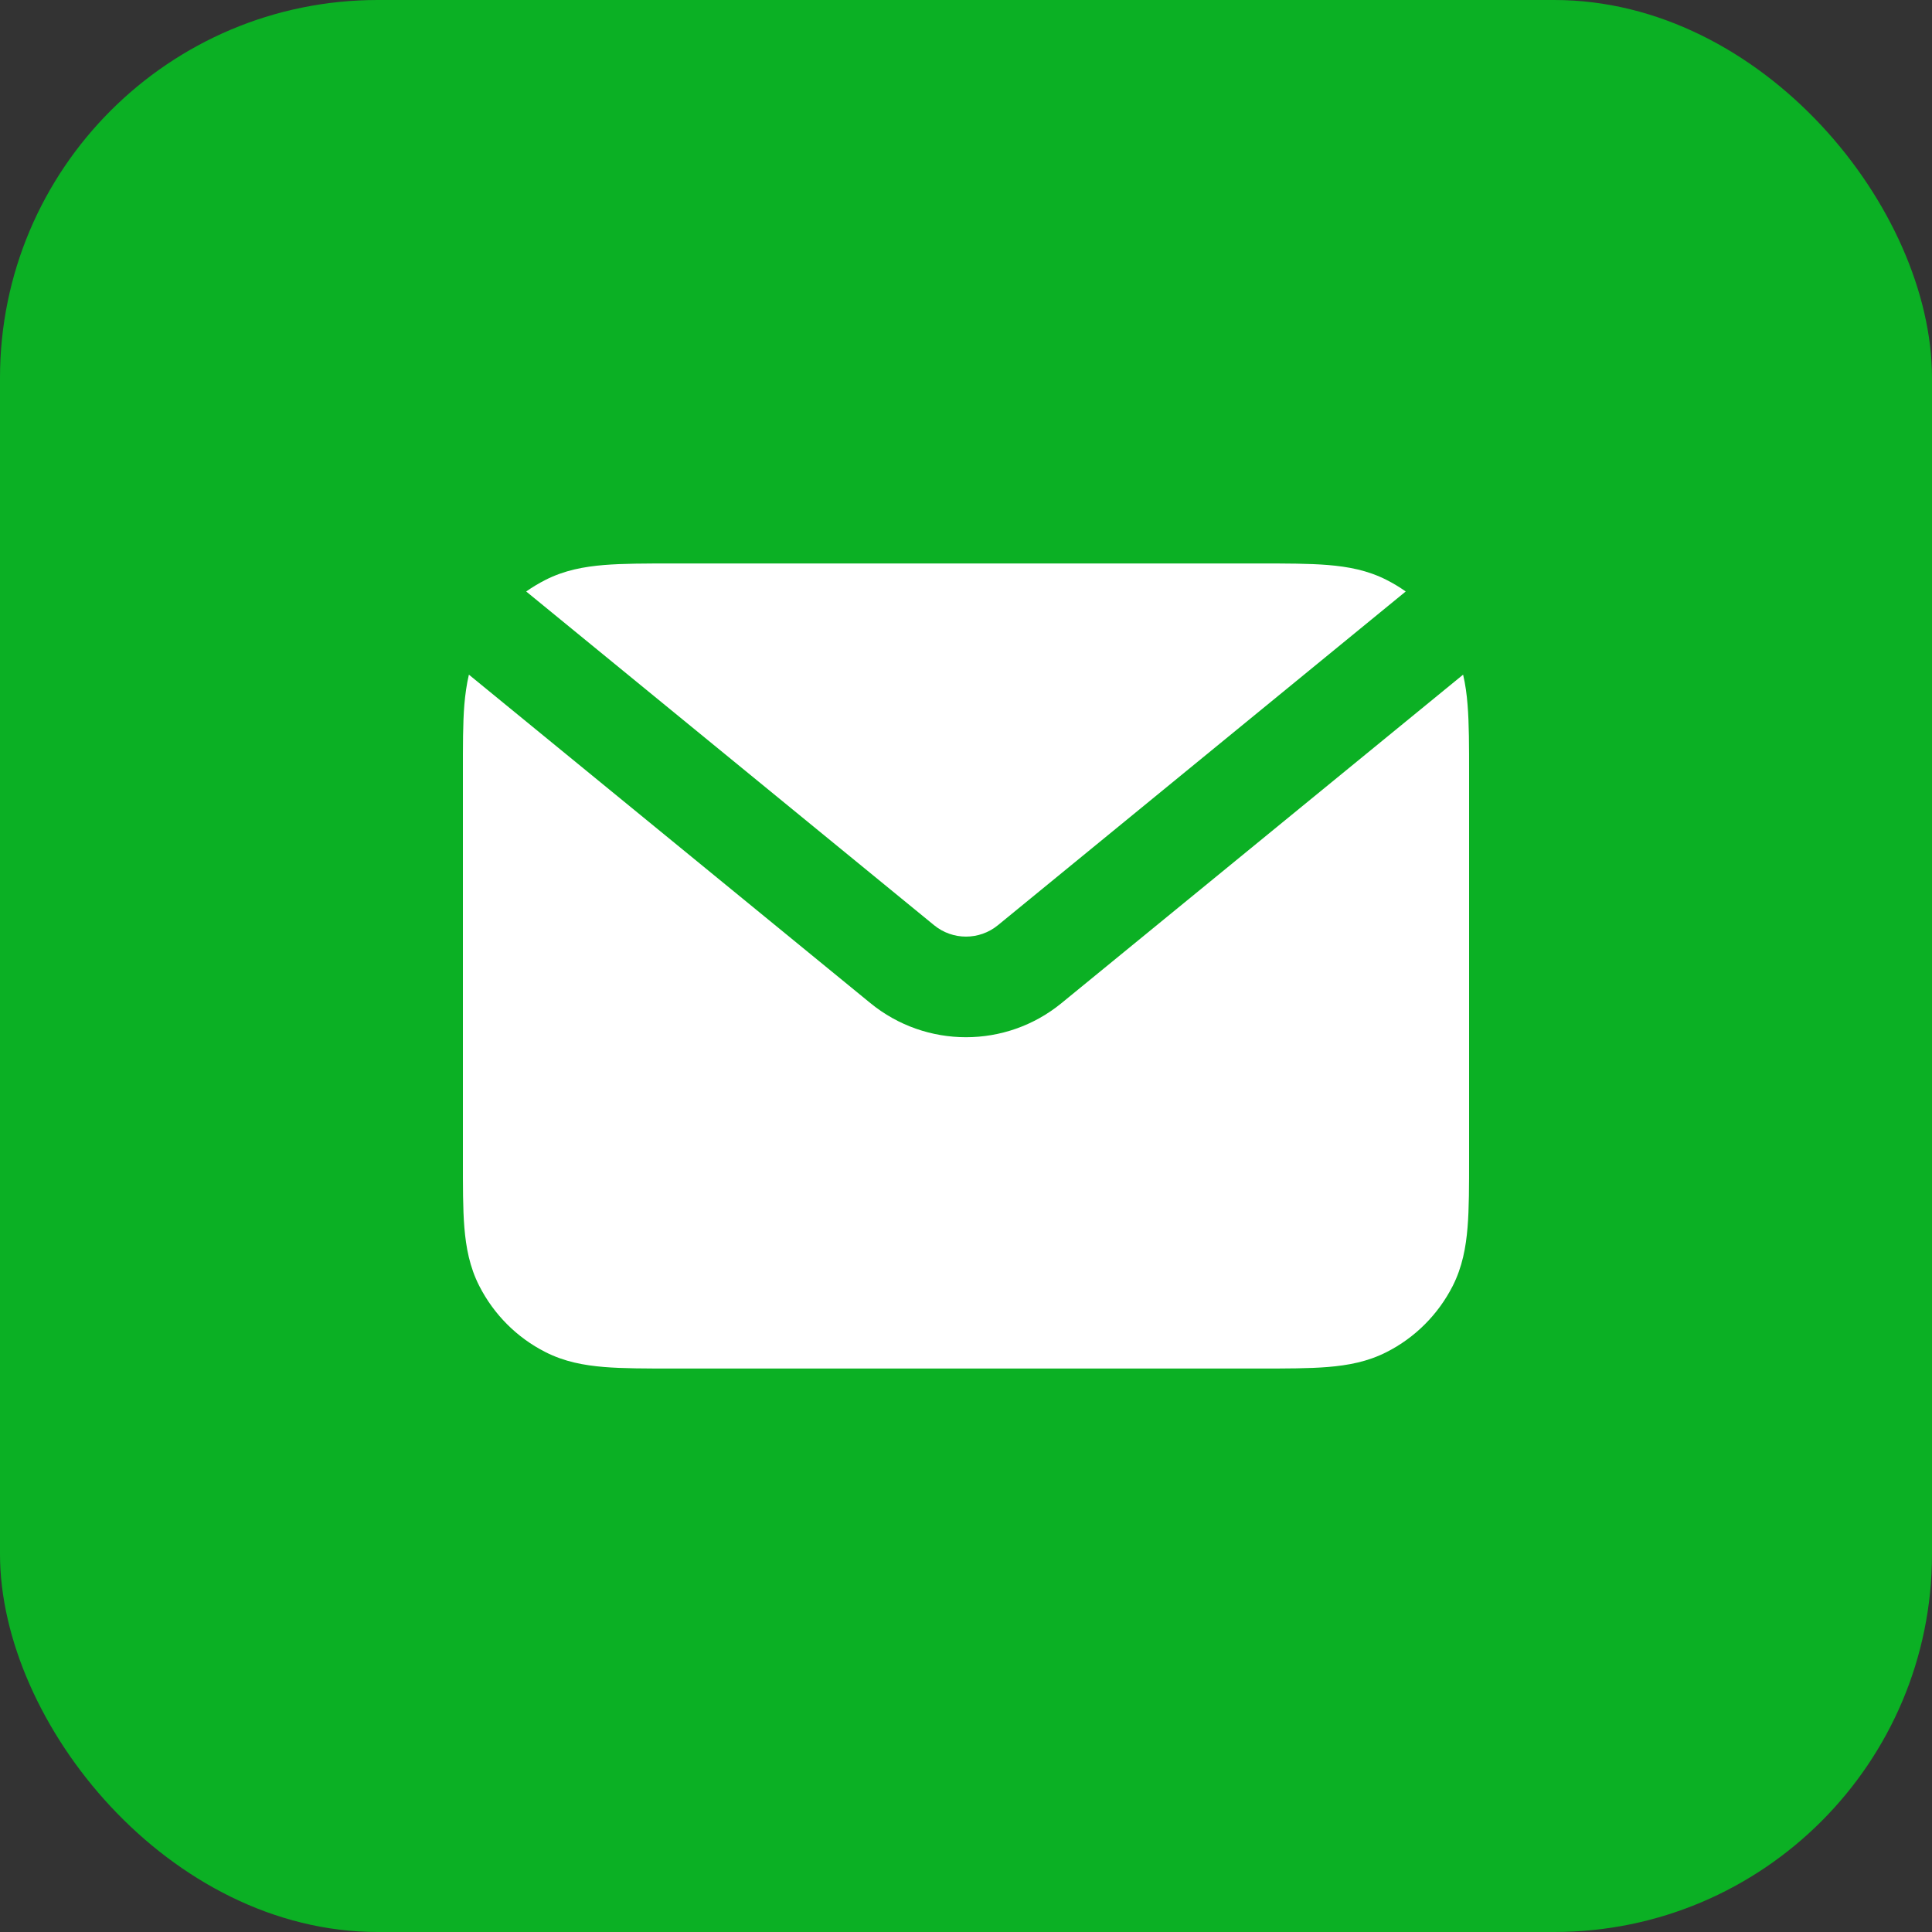 <svg width="20" height="20" viewBox="0 0 20 20" fill="none" xmlns="http://www.w3.org/2000/svg">
<rect x="0" y="0" width="20" height="20" fill="#333333" stroke="none"/>
<rect width="20" height="20" rx="3.911" fill="#0BB024"/>
<path d="M4.854 6.984C4.83 7.086 4.816 7.19 4.807 7.294C4.791 7.489 4.792 7.726 4.792 8.001V11.999C4.792 12.274 4.791 12.511 4.807 12.706C4.824 12.912 4.861 13.116 4.962 13.313C5.112 13.607 5.351 13.847 5.645 13.996C5.842 14.097 6.047 14.134 6.252 14.151C6.447 14.167 6.684 14.167 6.959 14.167H13.041C13.315 14.167 13.552 14.167 13.747 14.151C13.953 14.134 14.158 14.097 14.355 13.996C14.649 13.847 14.888 13.607 15.038 13.313C15.138 13.116 15.175 12.912 15.192 12.706C15.208 12.511 15.208 12.274 15.208 11.999V8.001C15.208 7.726 15.208 7.489 15.192 7.294C15.184 7.19 15.17 7.086 15.146 6.984L10.989 10.384C10.414 10.855 9.586 10.855 9.01 10.384L4.854 6.984Z" fill="white"/>
<path d="M14.552 6.123C14.49 6.079 14.424 6.039 14.355 6.004C14.158 5.903 13.953 5.866 13.747 5.849C13.552 5.833 13.315 5.833 13.041 5.833H6.959C6.684 5.833 6.448 5.833 6.252 5.849C6.047 5.866 5.842 5.903 5.645 6.004C5.576 6.039 5.51 6.079 5.447 6.123L9.67 9.578C9.862 9.735 10.138 9.735 10.33 9.578L14.552 6.123Z" fill="white"/>
</svg>
